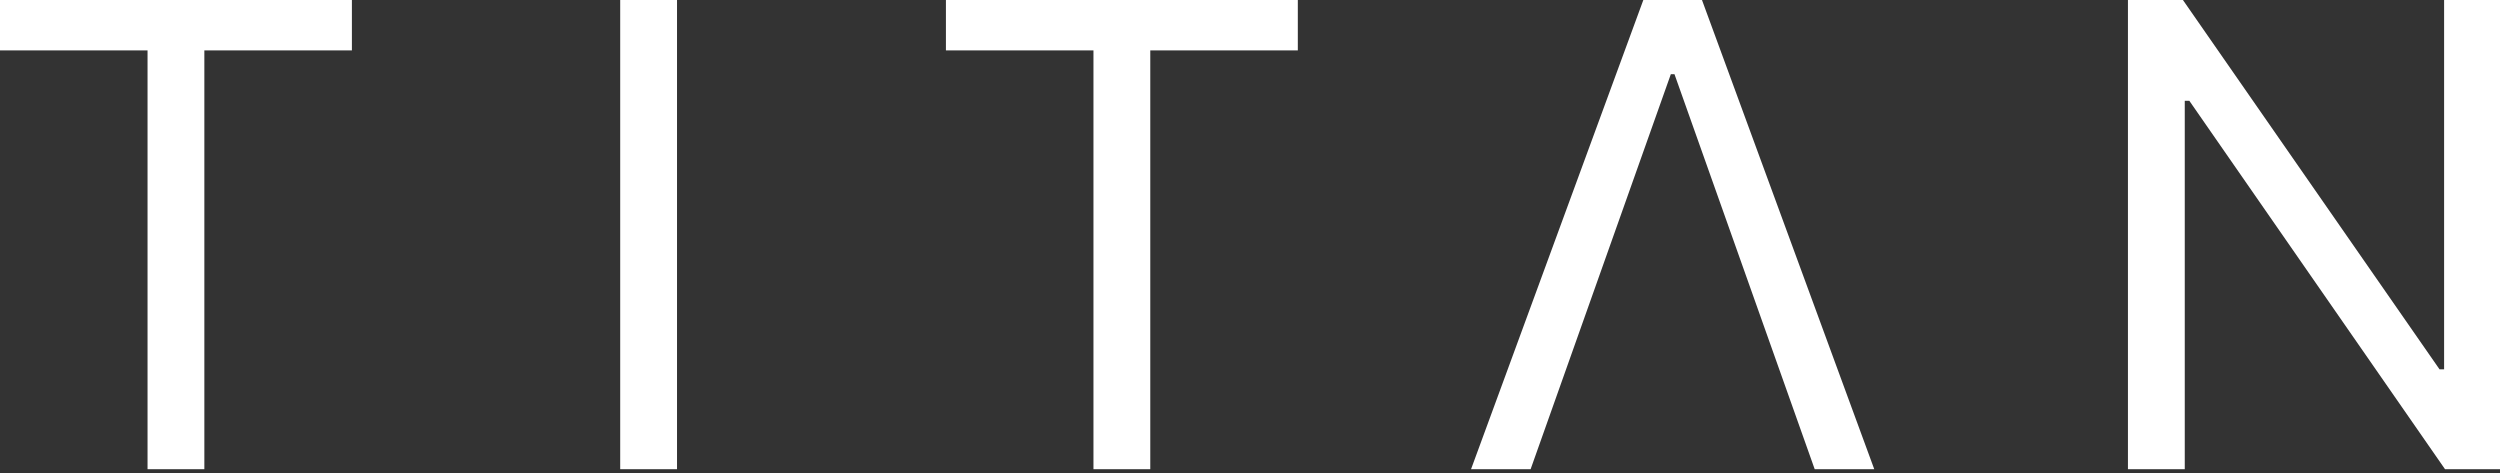 <?xml version="1.0" encoding="UTF-8"?> <svg xmlns="http://www.w3.org/2000/svg" width="317" height="60" viewBox="0 0 317 60" fill="none"><rect x="0" y="0" width="317" height="60" fill="#333333" stroke="none"/><path d="M317 0V59.494H310.028L277.609 12.782H277.028V59.494H269.823V0H276.795L309.331 46.828H309.912V0H317Z" fill="white"></path><path d="M194.082 59.494H186.529L208.374 0H215.811L237.656 59.494H230.104L212.325 9.412H211.86L194.082 59.494Z" fill="white"></path><path d="M119.943 6.391V0H164.563V6.391H145.855V59.494H138.651V6.391H119.943Z" fill="white"></path><path d="M85.846 0V59.494H78.642V0H85.846Z" fill="white"></path><path d="M0 6.391V0H44.62V6.391H25.912V59.494H18.708V6.391H0Z" fill="white"></path></svg> 